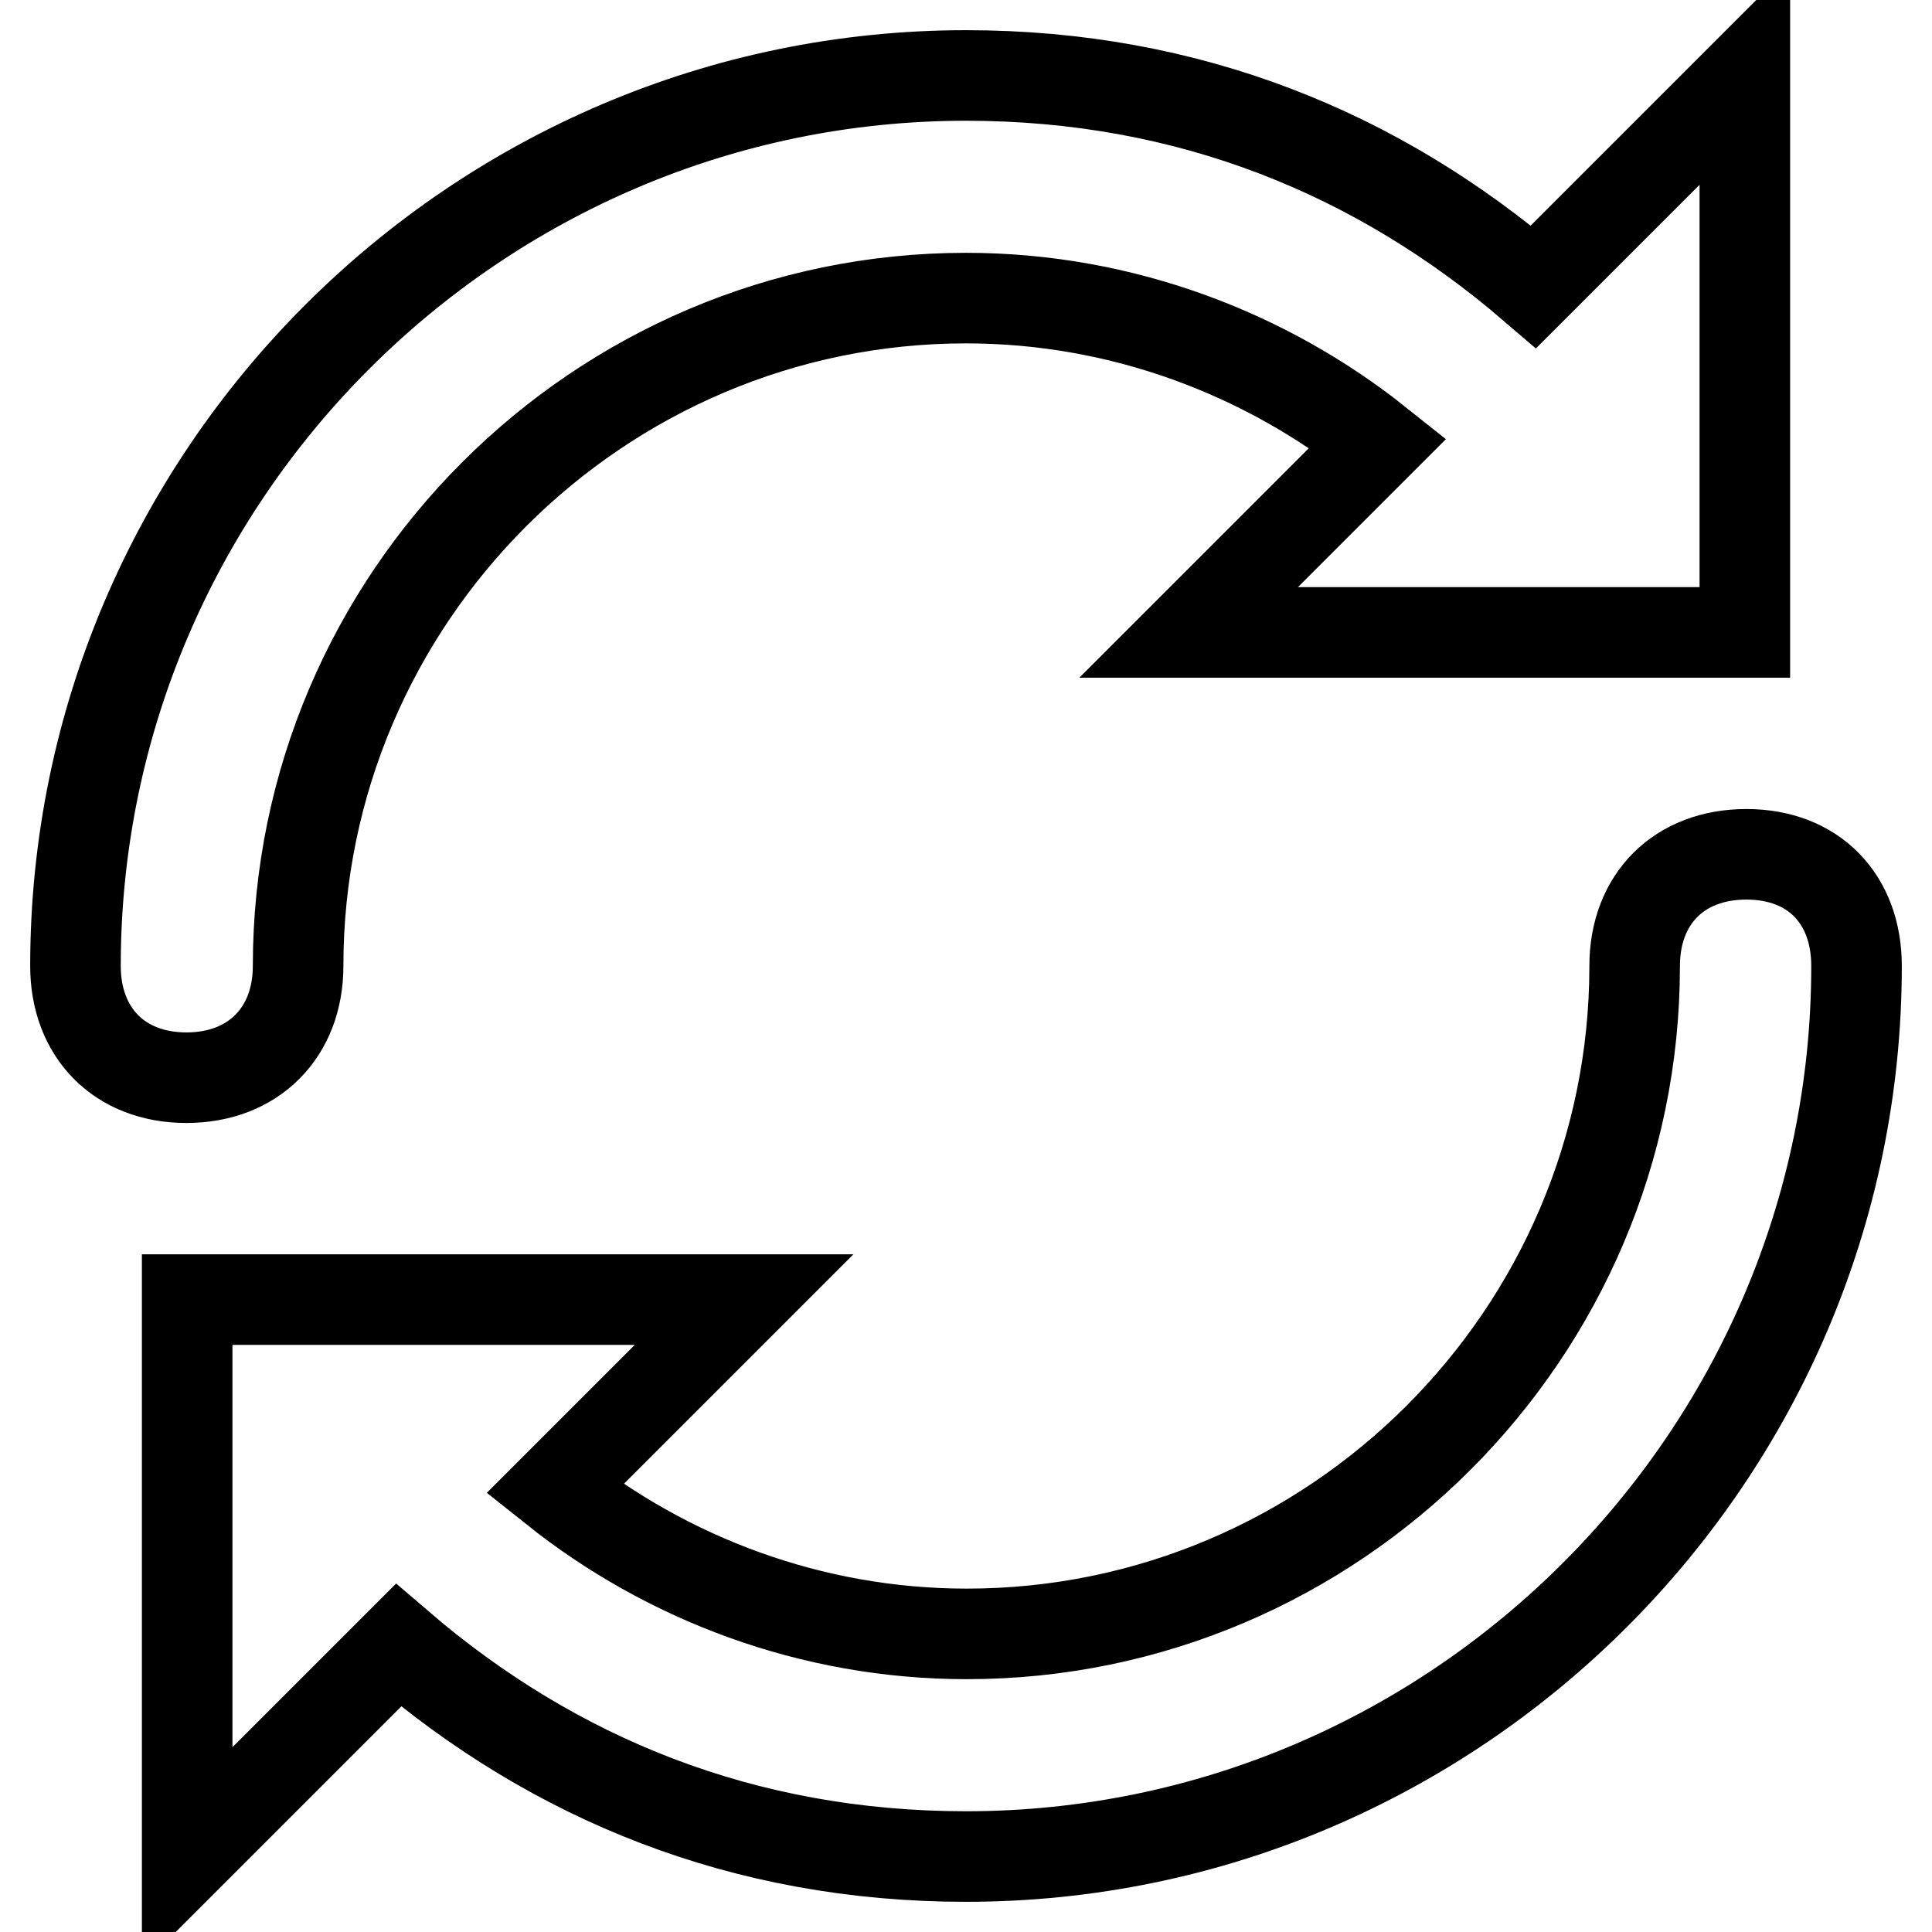 <?xml version="1.0" encoding="utf-8"?>
<!-- Svg Vector Icons : http://www.onlinewebfonts.com/icon -->
<!DOCTYPE svg PUBLIC "-//W3C//DTD SVG 1.1//EN" "http://www.w3.org/Graphics/SVG/1.1/DTD/svg11.dtd">
<svg version="1.1" xmlns="http://www.w3.org/2000/svg" xmlns:xlink="http://www.w3.org/1999/xlink" x="0px" y="0px" viewBox="0 0 256 256" enable-background="new 0 0 256 256" xml:space="preserve">
<g> <path stroke-width="12" fill-opacity="0" stroke="#000000"  d="M128,246c-29.5,0-54.6-10.3-75.2-28l-28,28v-73.8h73.8l-25.1,25.1c14.8,11.8,33.9,19.2,54.6,19.2 c48.7,0,88.5-39.8,88.5-88.5c0-8.9,5.9-14.8,14.8-14.8S246,119.1,246,128C246,192.9,192.9,246,128,246z M204.7,83.8h-47.2 l25.1-25.1c-14.8-11.8-33.9-19.2-54.6-19.2c-48.7,0-88.5,39.8-88.5,88.5c0,8.8-5.9,14.8-14.8,14.8S10,136.8,10,128 C10,63.1,63.1,10,128,10c29.5,0,54.6,10.3,75.2,28l28-28v73.8H204.7z"/></g>
</svg>